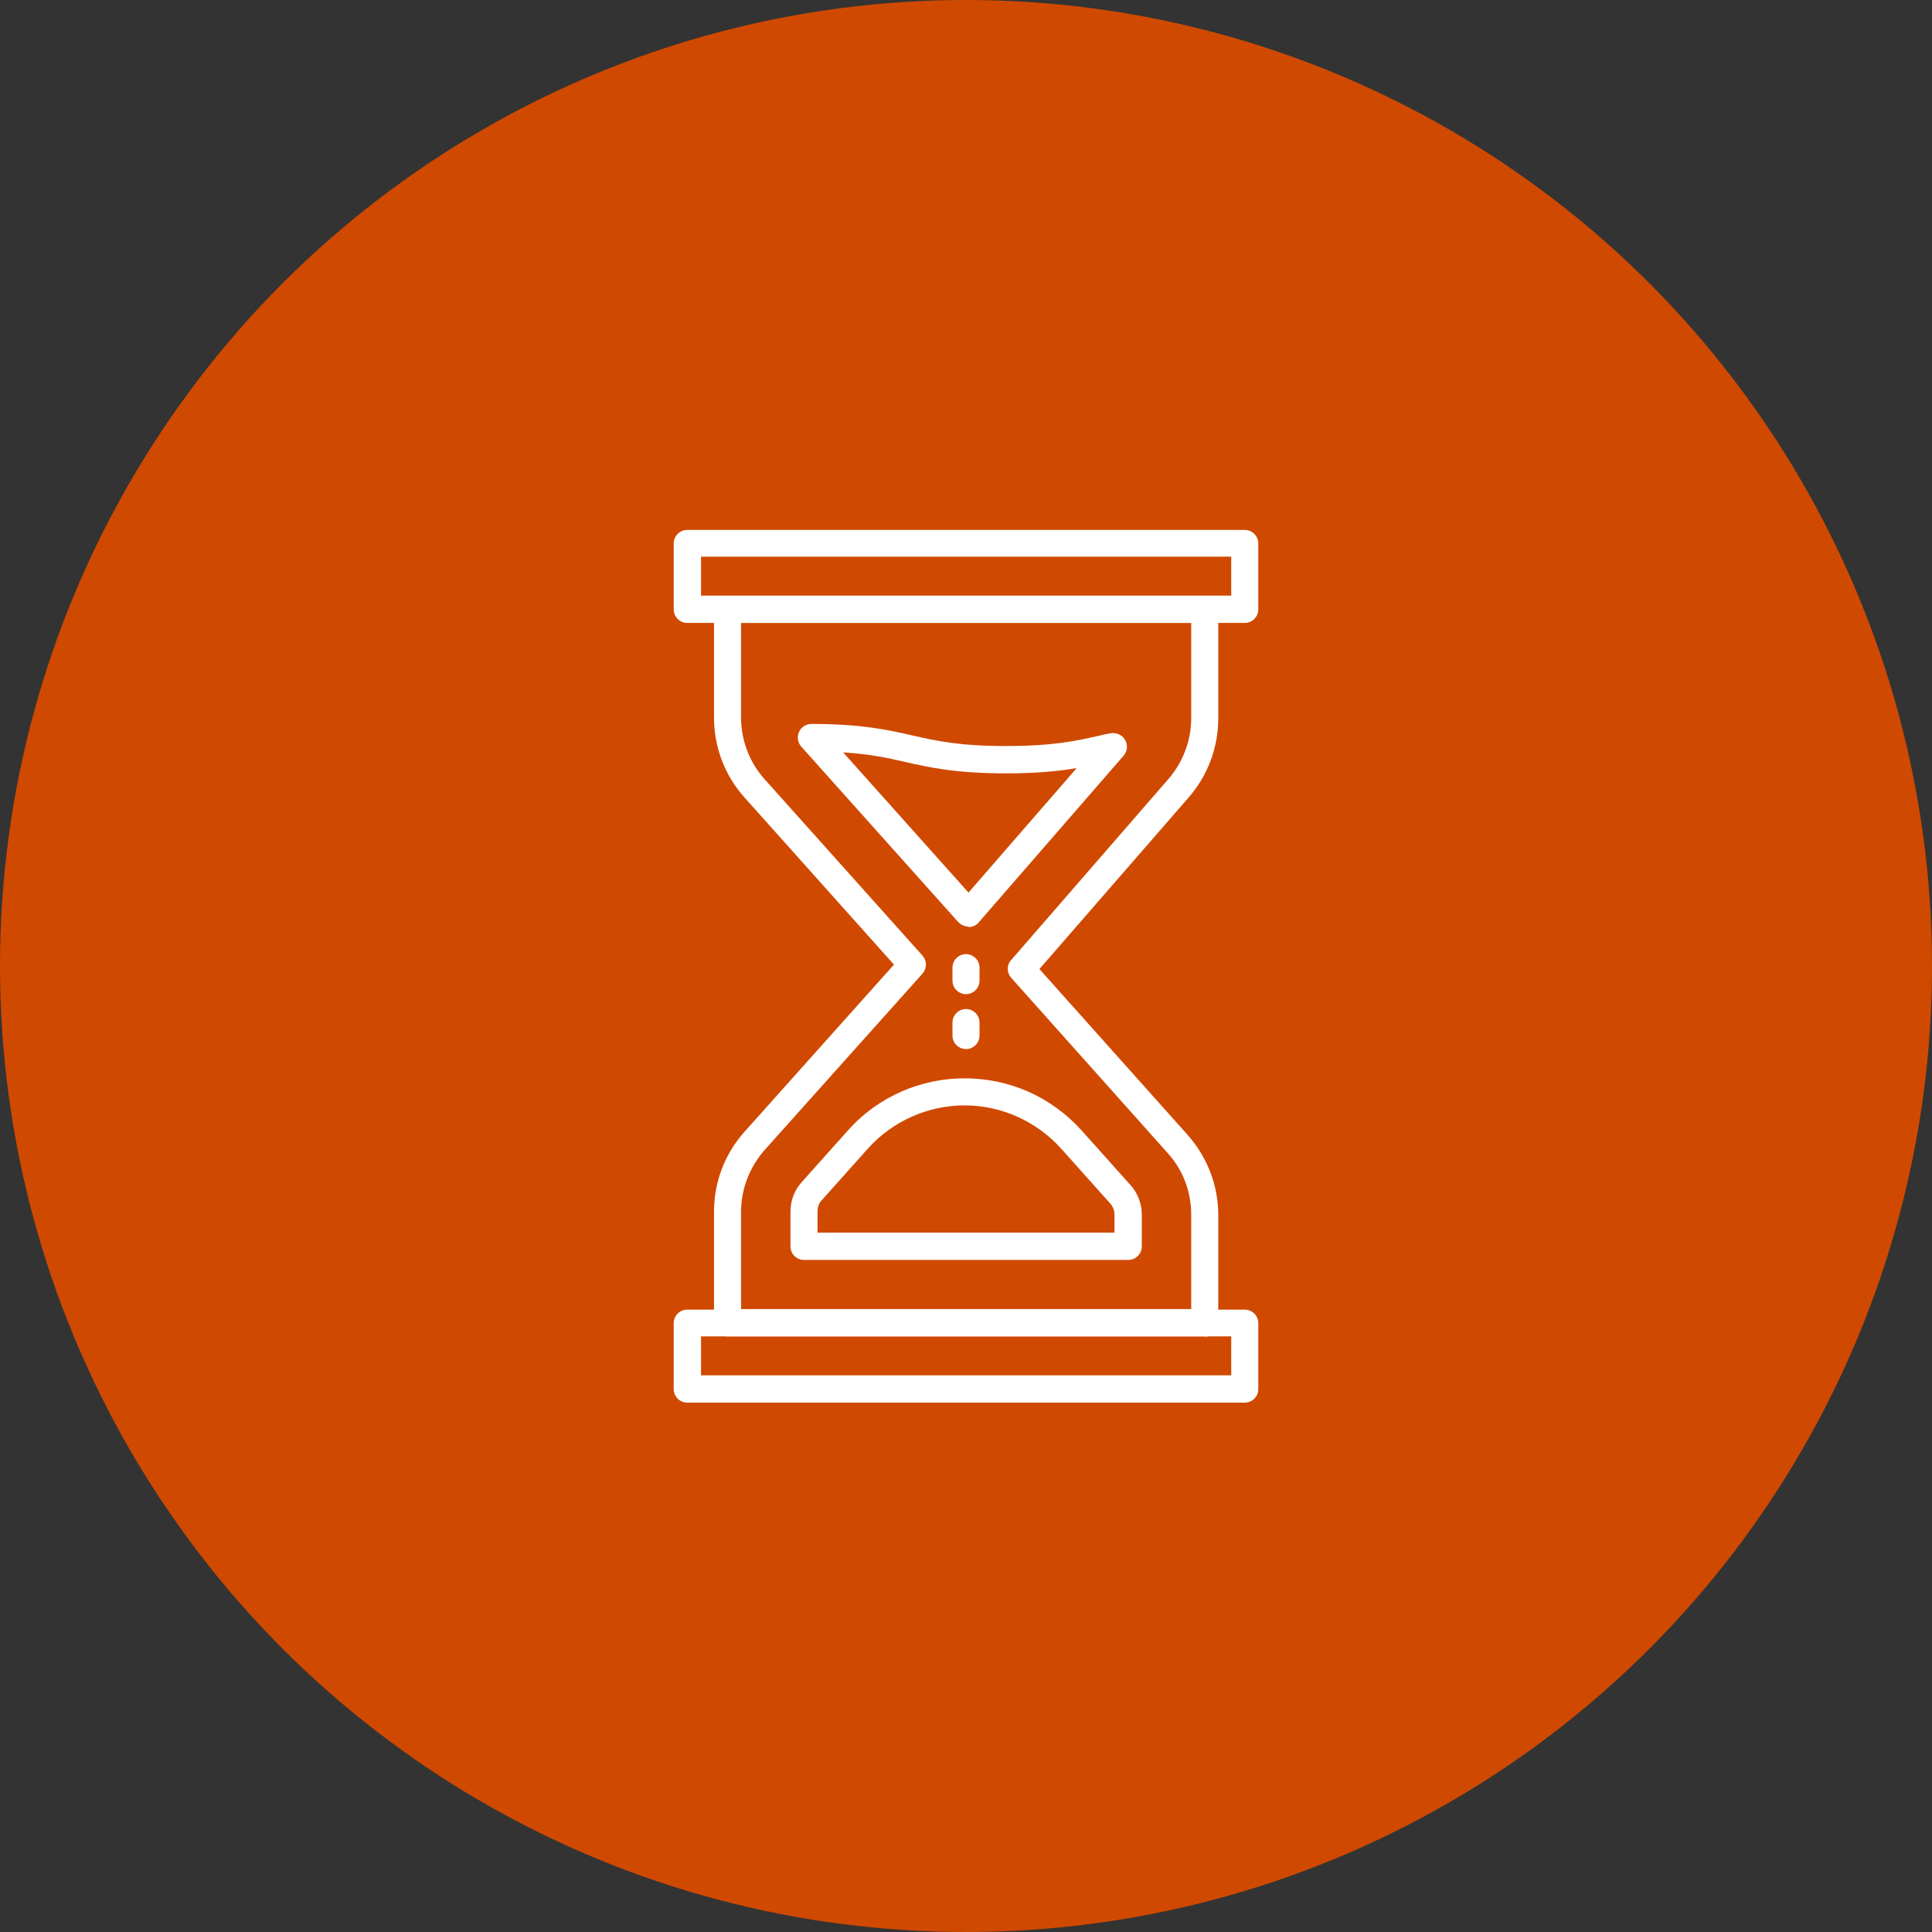 <?xml version="1.0" encoding="UTF-8"?><svg id="Layer_1" xmlns="http://www.w3.org/2000/svg" width="70" height="70" viewBox="0 0 70 70"><rect x="0" y="0" width="70" height="70" fill="#333333" stroke="none"/><defs><style>.cls-1{fill:#fff;}.cls-2{fill:#d04901;}</style></defs><g id="Group_478"><circle id="Ellipse_73" class="cls-2" cx="35" cy="35" r="35"/></g><path class="cls-1" d="M43.65,48.42h-17.29c-.27,0-.49-.22-.49-.49v-4.03c0-1.07.39-2.1,1.11-2.9l5.41-6.05-5.41-6.05c-.72-.8-1.11-1.83-1.11-2.9v-3.92c0-.27.22-.49.49-.49h17.29c.27,0,.49.22.49.49v3.95c0,1.05-.38,2.07-1.07,2.86l-5.41,6.22,5.37,6.01c.71.8,1.11,1.83,1.11,2.9v3.92c0,.27-.22.49-.49.49ZM26.85,47.43h16.31v-3.42c0-.83-.3-1.63-.86-2.24l-5.66-6.34c-.17-.19-.17-.47,0-.65l5.69-6.55c.53-.61.83-1.4.83-2.21v-3.45h-16.31v3.42c0,.83.3,1.63.86,2.25l5.71,6.38c.17.19.17.47,0,.66l-5.71,6.38c-.55.62-.86,1.42-.86,2.25v3.54Z"/><path class="cls-1" d="M35,36.02c-.27,0-.49-.22-.49-.49v-.47c0-.27.22-.49.49-.49s.49.22.49.49v.47c0,.27-.22.49-.49.49Z"/><path class="cls-1" d="M35,38.01c-.27,0-.49-.22-.49-.49v-.47c0-.27.22-.49.49-.49s.49.22.49.49v.47c0,.27-.22.49-.49.49Z"/><path class="cls-1" d="M40.88,45.65h-11.75c-.27,0-.49-.22-.49-.49v-1.26c0-.39.14-.77.4-1.06l1.68-1.88c.55-.62,1.21-1.09,1.96-1.42.72-.31,1.48-.47,2.27-.47h0c.79,0,1.56.16,2.28.47.75.33,1.41.81,1.96,1.42l1.78,1.99c.26.29.4.67.4,1.06v1.15c0,.27-.22.49-.49.49h0ZM29.62,44.66h10.76v-.65c0-.15-.05-.29-.15-.4l-1.78-1.99c-.89-.99-2.16-1.57-3.5-1.57h0c-1.33,0-2.61.57-3.5,1.56l-1.68,1.88c-.1.11-.15.25-.15.4v.76h0Z"/><path class="cls-1" d="M35.09,33.57c-.14,0-.27-.06-.37-.16l-5.69-6.36c-.13-.15-.16-.35-.08-.53.08-.18.26-.29.45-.29h0c1.81,0,2.74.21,3.63.41.88.2,1.71.39,3.41.39,1.71,0,2.53-.18,3.41-.38.12-.03.25-.06.38-.08.21-.04.42.05.53.23.11.18.09.42-.05.58l-5.25,6.04c-.09.11-.23.17-.37.17,0,0,0,0,0,0h0ZM30.54,27.25l4.55,5.09,3.92-4.51c-.65.11-1.43.19-2.57.19-1.81,0-2.74-.21-3.63-.41-.66-.15-1.29-.29-2.27-.35h0Z"/><path class="cls-1" d="M45.1,22.57h-20.2c-.27,0-.49-.22-.49-.49v-2.39c0-.27.22-.49.49-.49h20.2c.27,0,.49.22.49.49v2.39c0,.27-.22.49-.49.49ZM25.4,21.58h19.21v-1.41h-19.21v1.41Z"/><path class="cls-1" d="M45.1,50.82h-20.2c-.27,0-.49-.22-.49-.49v-2.39c0-.27.22-.49.49-.49h20.2c.27,0,.49.22.49.49v2.39c0,.27-.22.49-.49.49ZM25.4,49.83h19.21v-1.41h-19.21v1.41Z"/></svg>